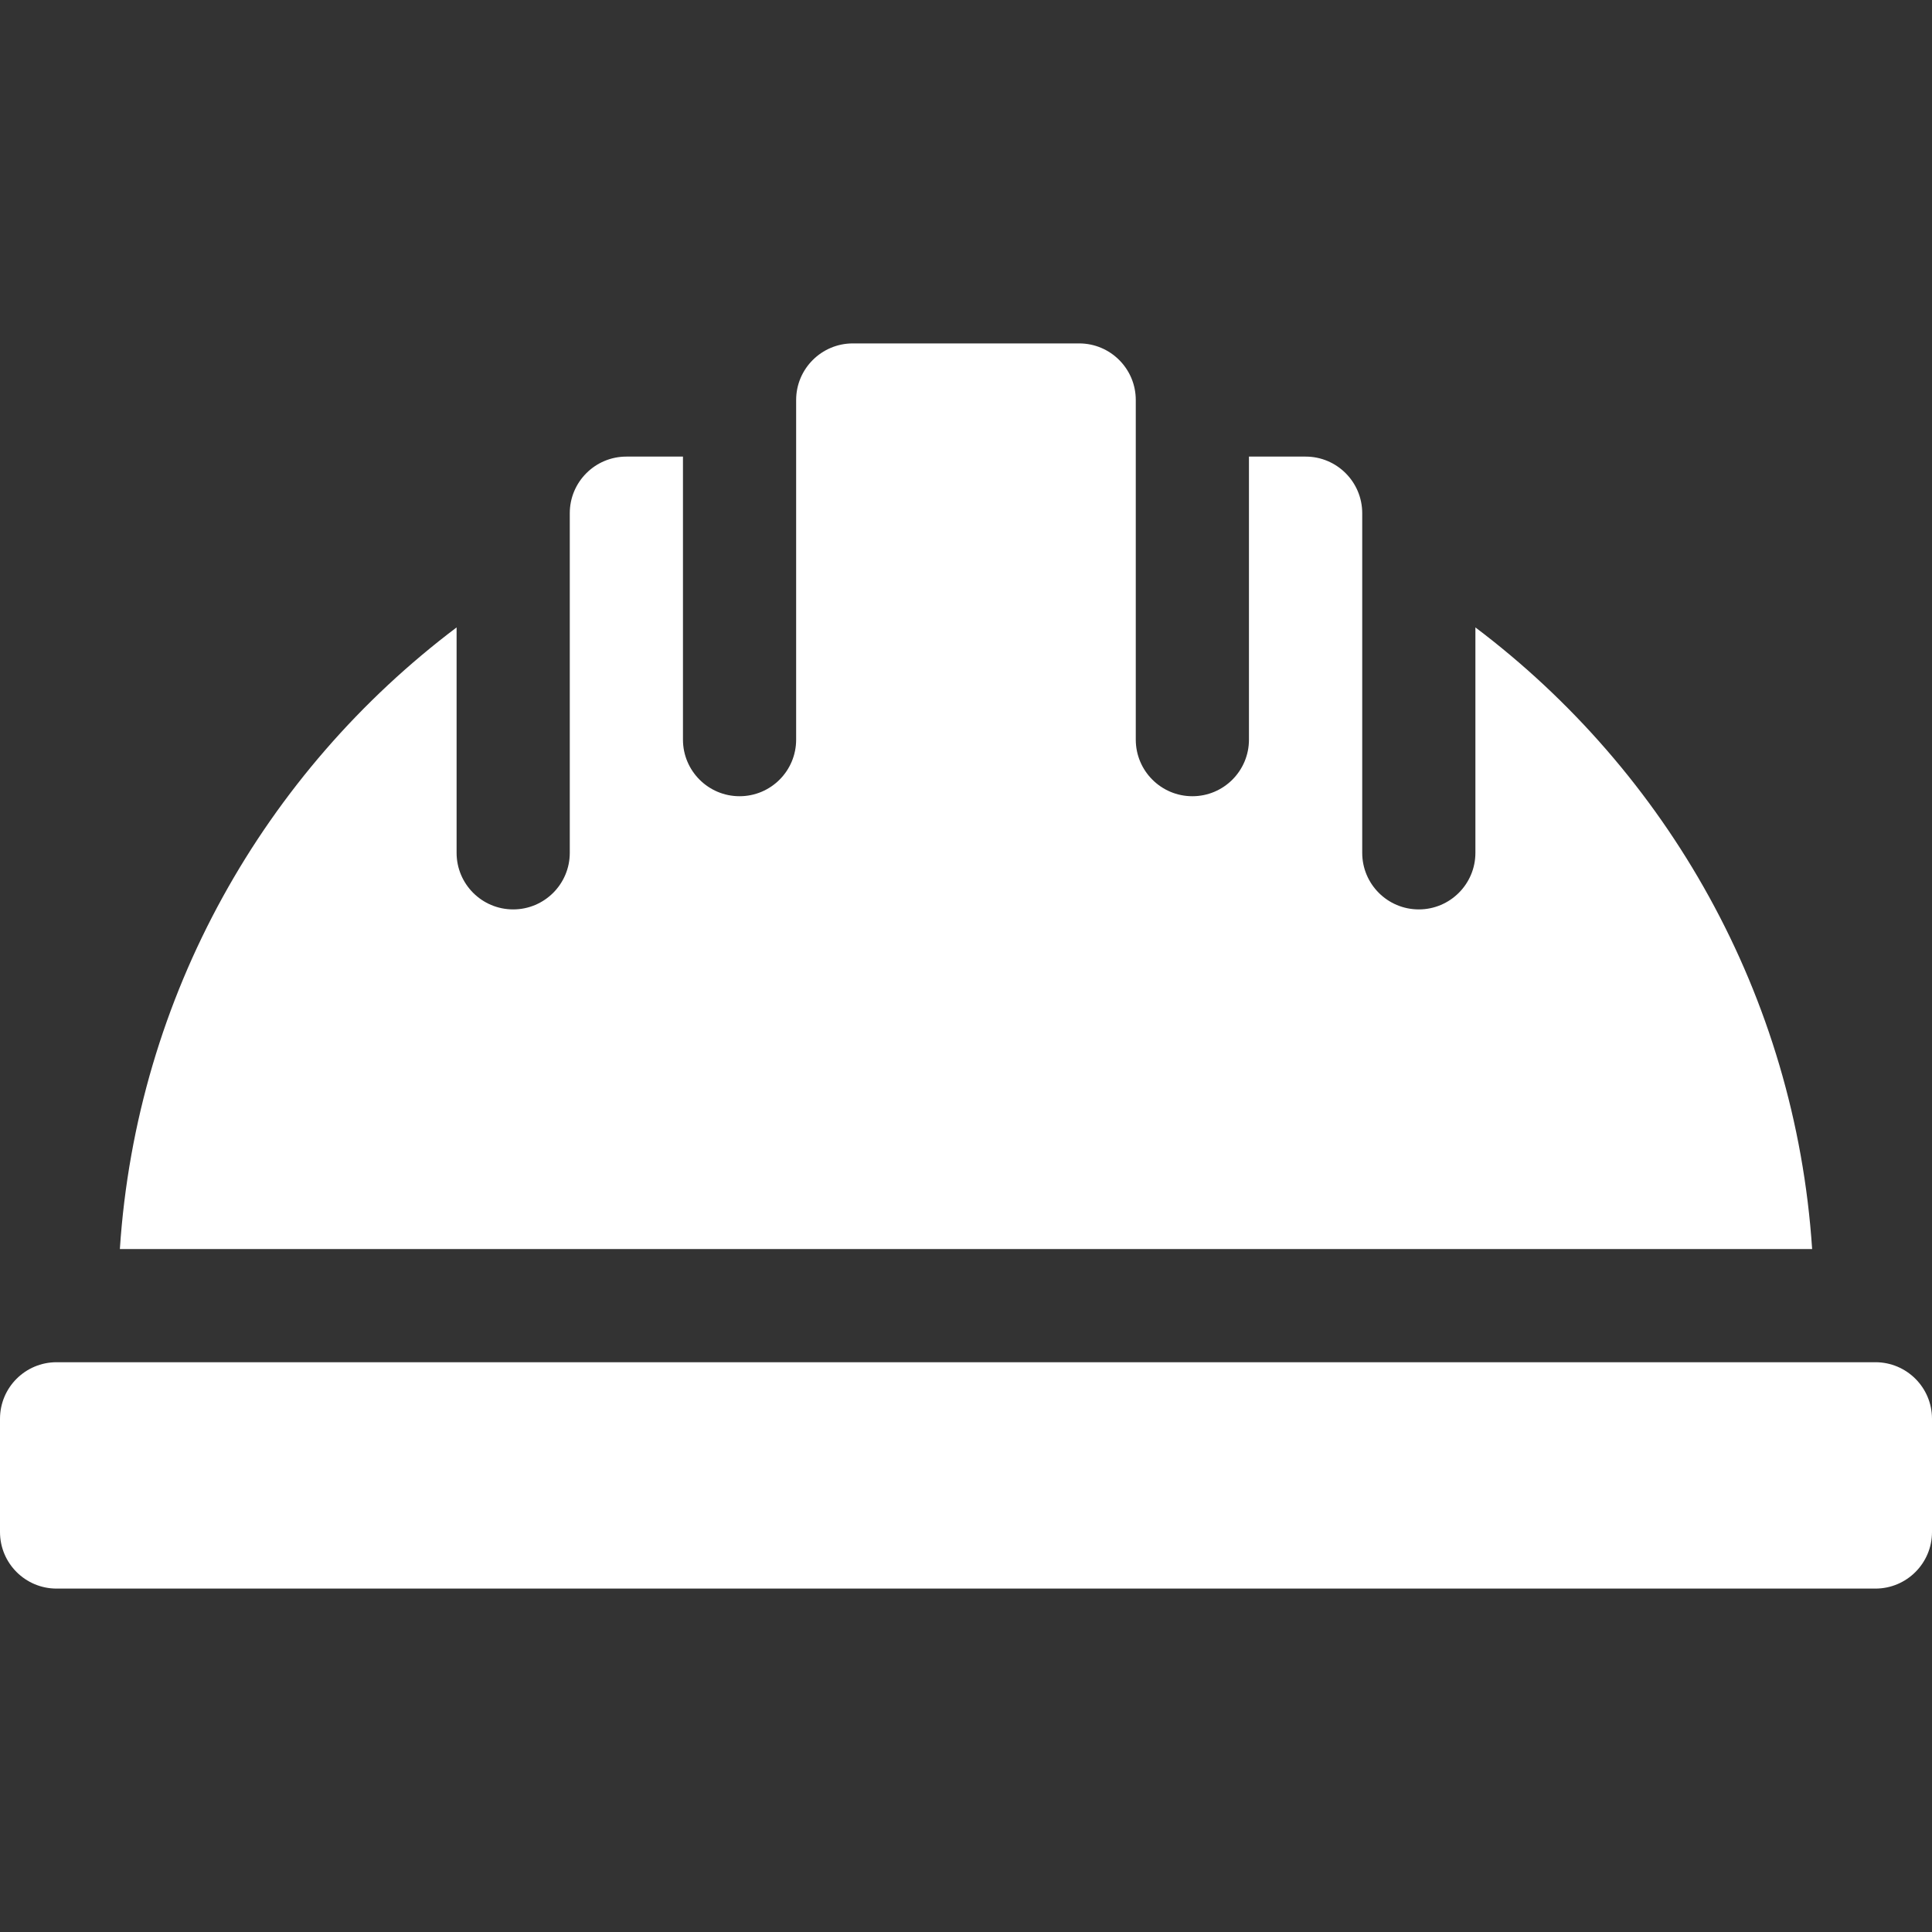 <svg width="24" height="24" viewBox="0 0 24 24" fill="none" xmlns="http://www.w3.org/2000/svg">
<rect x="0" y="0" width="24" height="24" fill="#333333" stroke="none"/>
<path d="M23.297 16.922H0.703C0.315 16.922 0 17.236 0 17.625V19.031C0 19.42 0.315 19.734 0.703 19.734H23.297C23.685 19.734 24 19.42 24 19.031V17.625C24 17.236 23.685 16.922 23.297 16.922Z" fill="white"/>
<path d="M7.781 5.672C7.393 5.672 7.078 5.987 7.078 6.375V10.594C7.078 10.982 6.763 11.297 6.375 11.297C5.986 11.297 5.672 10.982 5.672 10.594V7.794C3.294 9.587 1.697 12.359 1.489 15.516H22.511C22.302 12.359 20.705 9.587 18.328 7.794V10.594C18.328 10.982 18.013 11.297 17.625 11.297C17.236 11.297 16.922 10.982 16.922 10.594V6.375C16.922 5.987 16.607 5.672 16.219 5.672H15.515V9.188C15.515 9.576 15.201 9.891 14.812 9.891C14.424 9.891 14.109 9.576 14.109 9.188V4.969C14.109 4.581 13.794 4.266 13.406 4.266H10.594C10.206 4.266 9.89 4.581 9.89 4.969V9.188C9.89 9.576 9.576 9.891 9.187 9.891C8.799 9.891 8.484 9.576 8.484 9.188V5.672H7.781Z" fill="white"/>
</svg>
